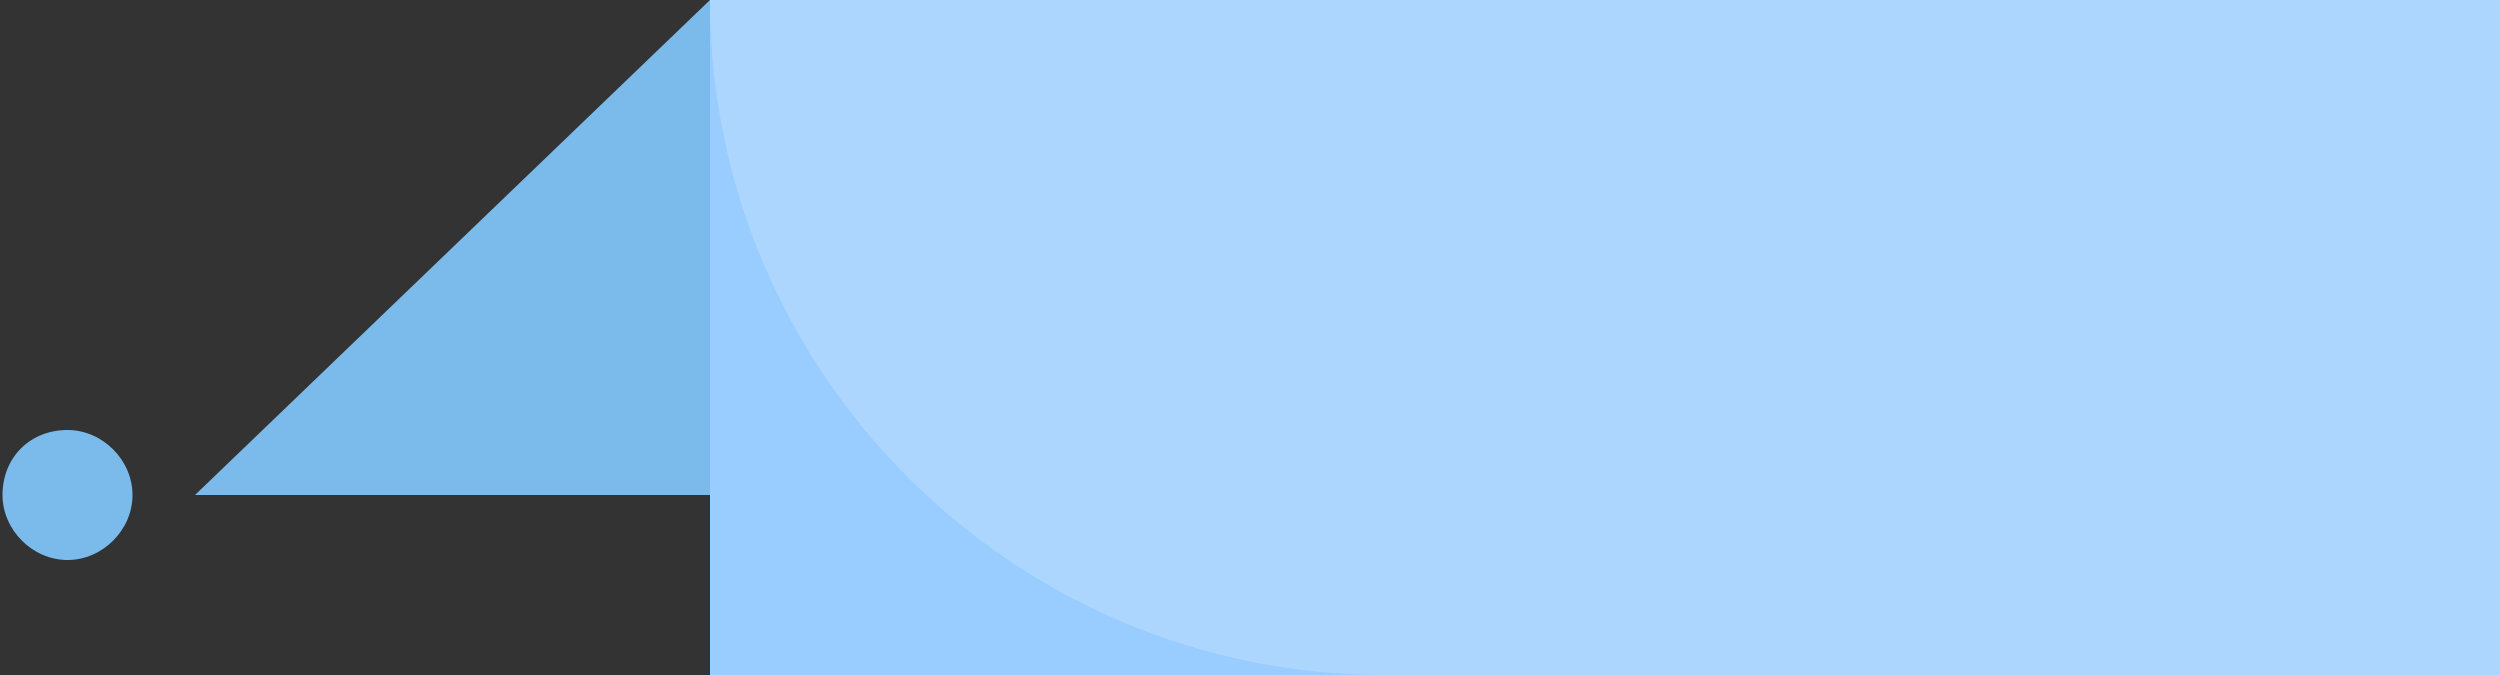 <?xml version="1.0" encoding="utf-8"?>
<!-- Generator: Adobe Illustrator 26.5.0, SVG Export Plug-In . SVG Version: 6.00 Build 0)  -->
<svg version="1.1" id="레이어_1" xmlns="http://www.w3.org/2000/svg" xmlns:xlink="http://www.w3.org/1999/xlink" x="0px"
	 y="0px" viewBox="0 0 100 27" style="enable-background:new 0 0 100 27;" xml:space="preserve">
<rect x="0" y="0" width="100" height="27" fill="#333333" stroke="none"/>
<style type="text/css">
	.st0{fill-rule:evenodd;clip-rule:evenodd;fill:#7ABBEC;}
	.st1{fill-rule:evenodd;clip-rule:evenodd;fill:#99CCFF;}
	.st2{opacity:0.2;fill-rule:evenodd;clip-rule:evenodd;fill:#FFFFFF;}
</style>
<g>
	<g>
		<polygon class="st0" points="28.4,0 47.1,19.8 7.8,19.8 		"/>
		<rect x="28.4" y="0" class="st1" width="71.7" height="27"/>
		<path class="st2" d="M100.1,0v27H55.4c-14.9,0-27-12.1-27-27L100.1,0z"/>
	</g>
	<path class="st0" d="M0.1,19.8c0,1.4,1.2,2.6,2.6,2.6c1.4,0,2.6-1.2,2.6-2.6c0-1.4-1.2-2.6-2.6-2.6C1.2,17.2,0.1,18.3,0.1,19.8z"/>
</g>
</svg>

